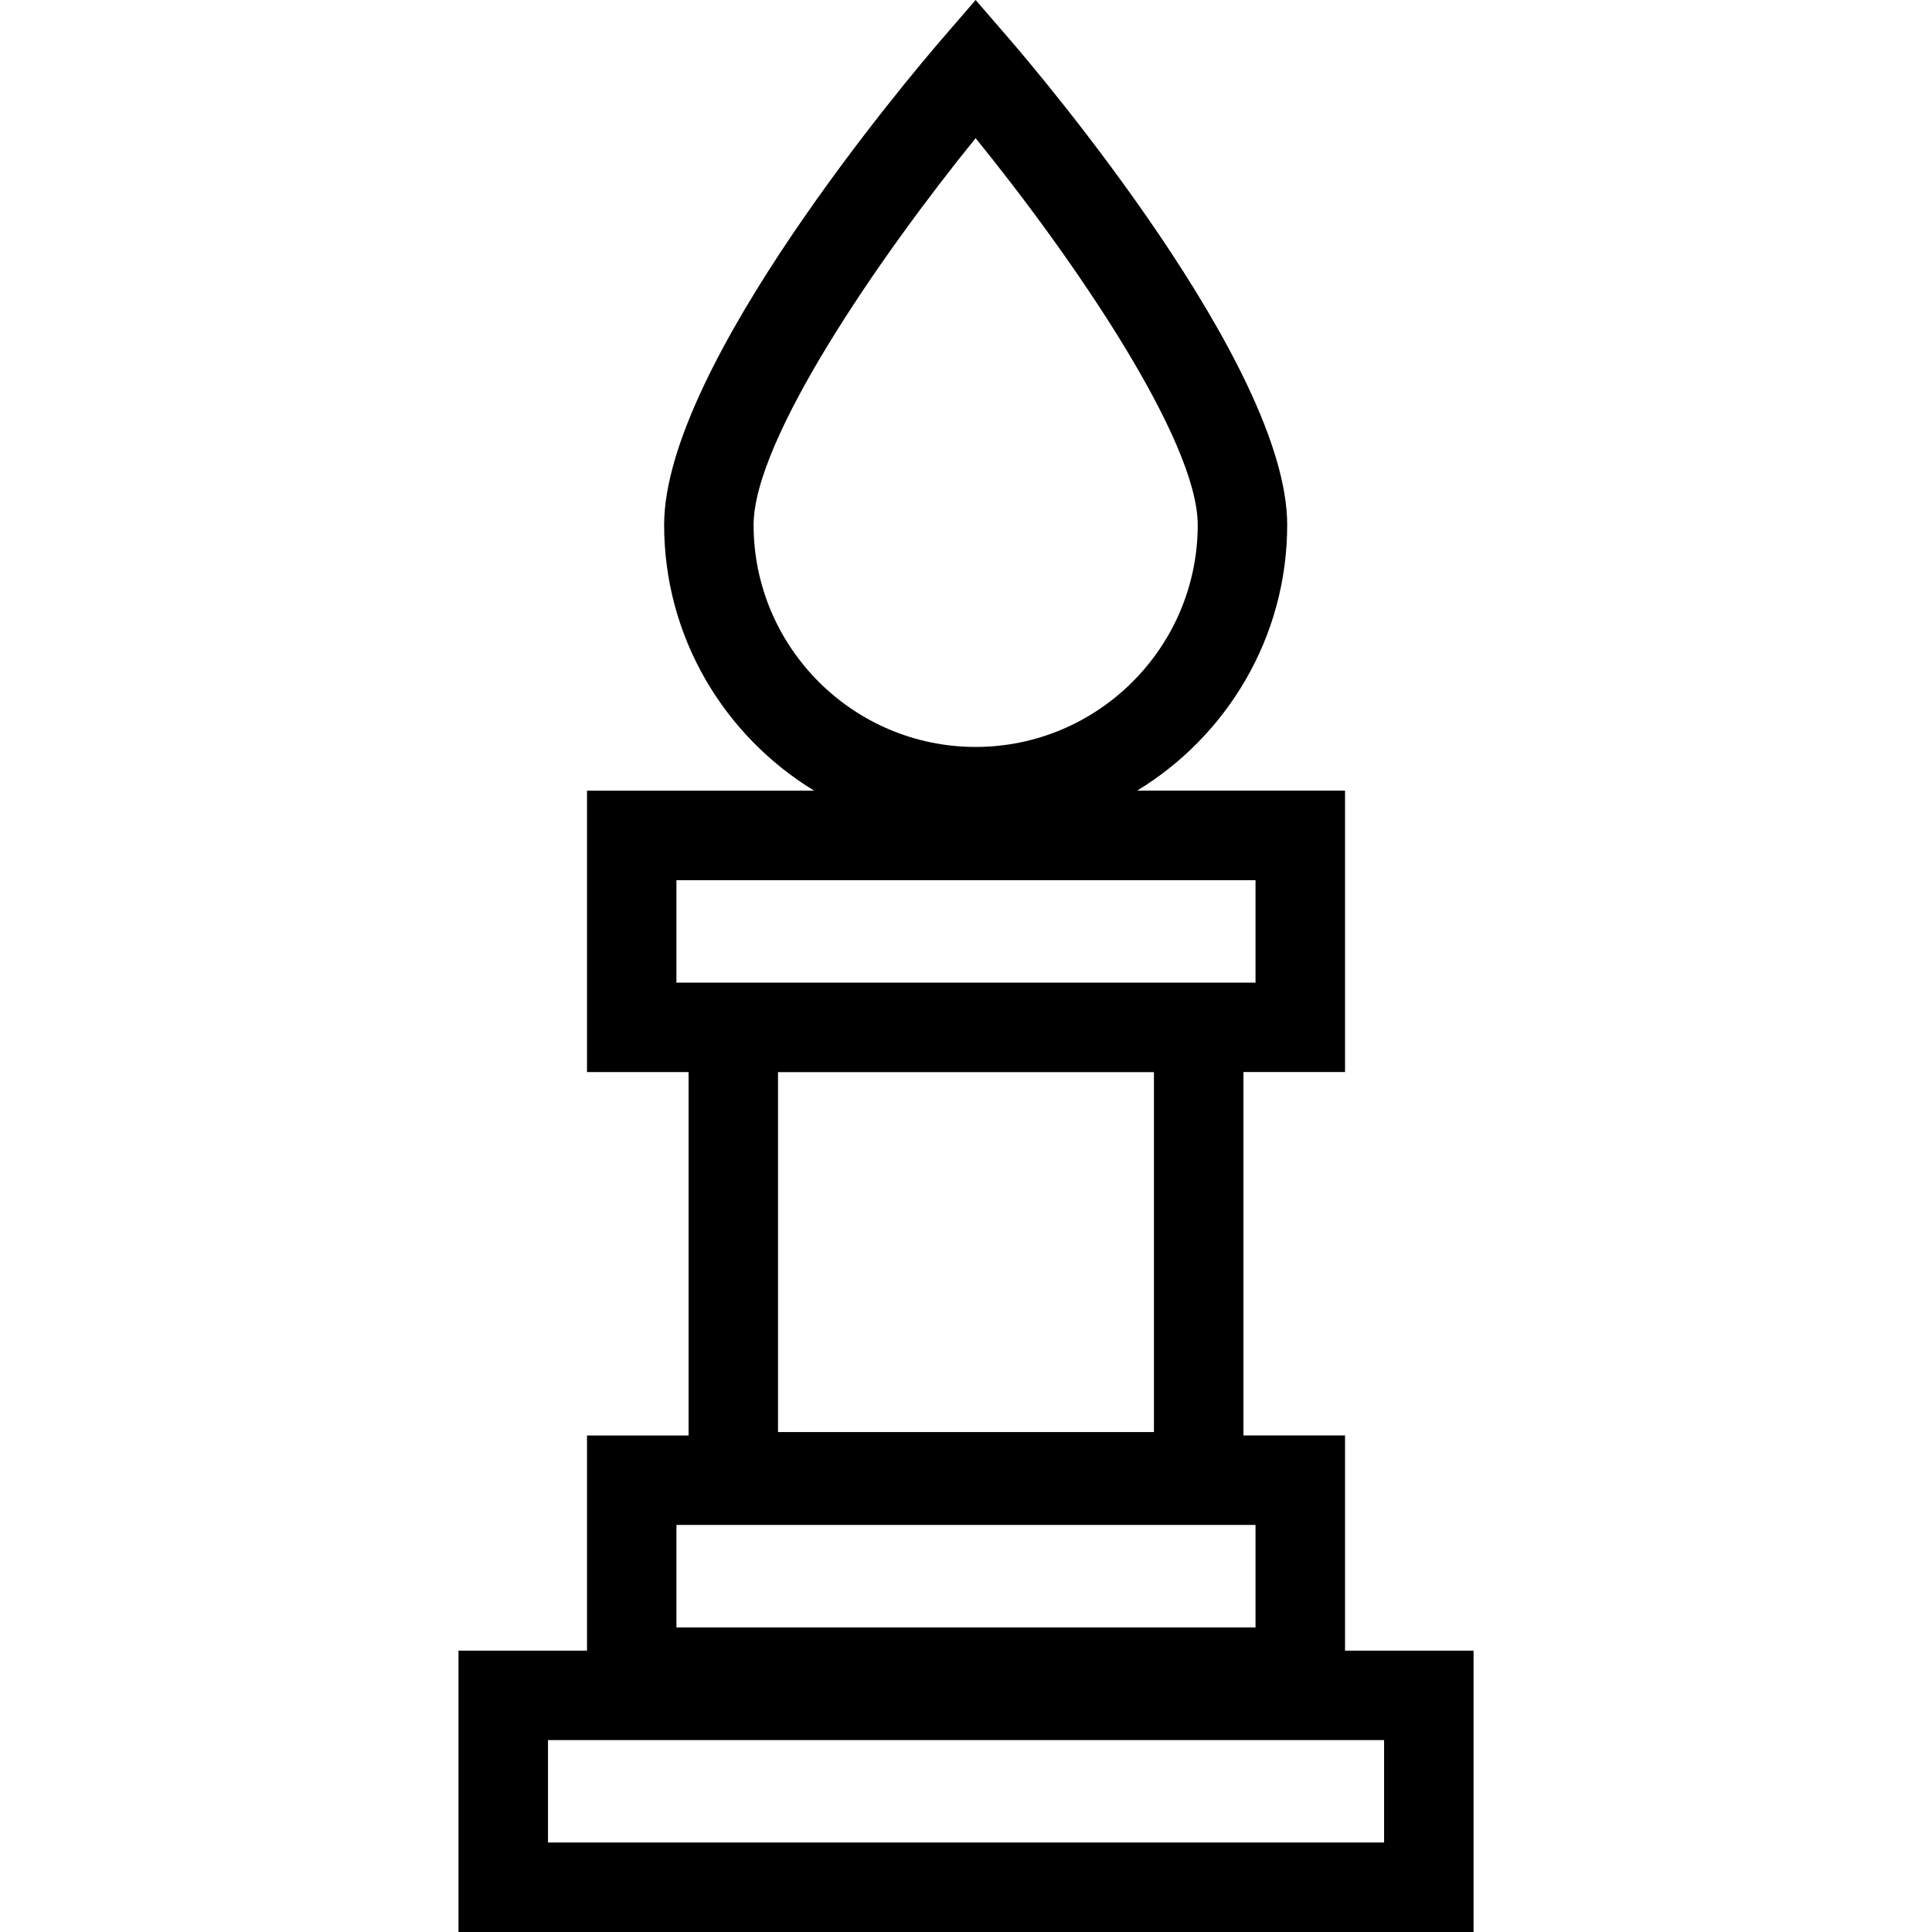 <?xml version="1.0" encoding="iso-8859-1"?>
<!-- Uploaded to: SVG Repo, www.svgrepo.com, Generator: SVG Repo Mixer Tools -->
<!DOCTYPE svg PUBLIC "-//W3C//DTD SVG 1.1//EN" "http://www.w3.org/Graphics/SVG/1.1/DTD/svg11.dtd">
<svg fill="#000000" version="1.1" id="Capa_1" xmlns="http://www.w3.org/2000/svg" xmlns:xlink="http://www.w3.org/1999/xlink" 
	 width="800px" height="800px" viewBox="0 0 43.188 43.188"
	 xml:space="preserve">
<g>
	<path d="M30.067,36.898v-4.81h-2.271v-8.124h2.271v-6.29H25.42c2.008-1.224,3.354-3.427,3.354-5.943
		c0-3.563-5.572-10.119-6.207-10.855L21.809,0l-0.757,0.877c-0.636,0.736-6.206,7.292-6.206,10.855c0,2.518,1.348,4.721,3.354,5.943
		h-5.078v6.29h2.271v8.124h-2.271v4.81h-2.873v6.29H32.94v-6.29H30.067z M16.846,11.733c0-1.896,2.791-5.966,4.963-8.644
		c2.174,2.675,4.965,6.744,4.965,8.644c0,2.736-2.229,4.964-4.965,4.964C19.073,16.697,16.846,14.469,16.846,11.733z M15.121,19.676
		h12.945v2.29H15.121V19.676z M25.795,23.966v8.046h-8.403v-8.046H25.795z M15.121,34.089h12.945v2.29H15.121V34.089z M30.94,41.188
		H12.25v-2.29h18.69V41.188z"/>
</g>
</svg>